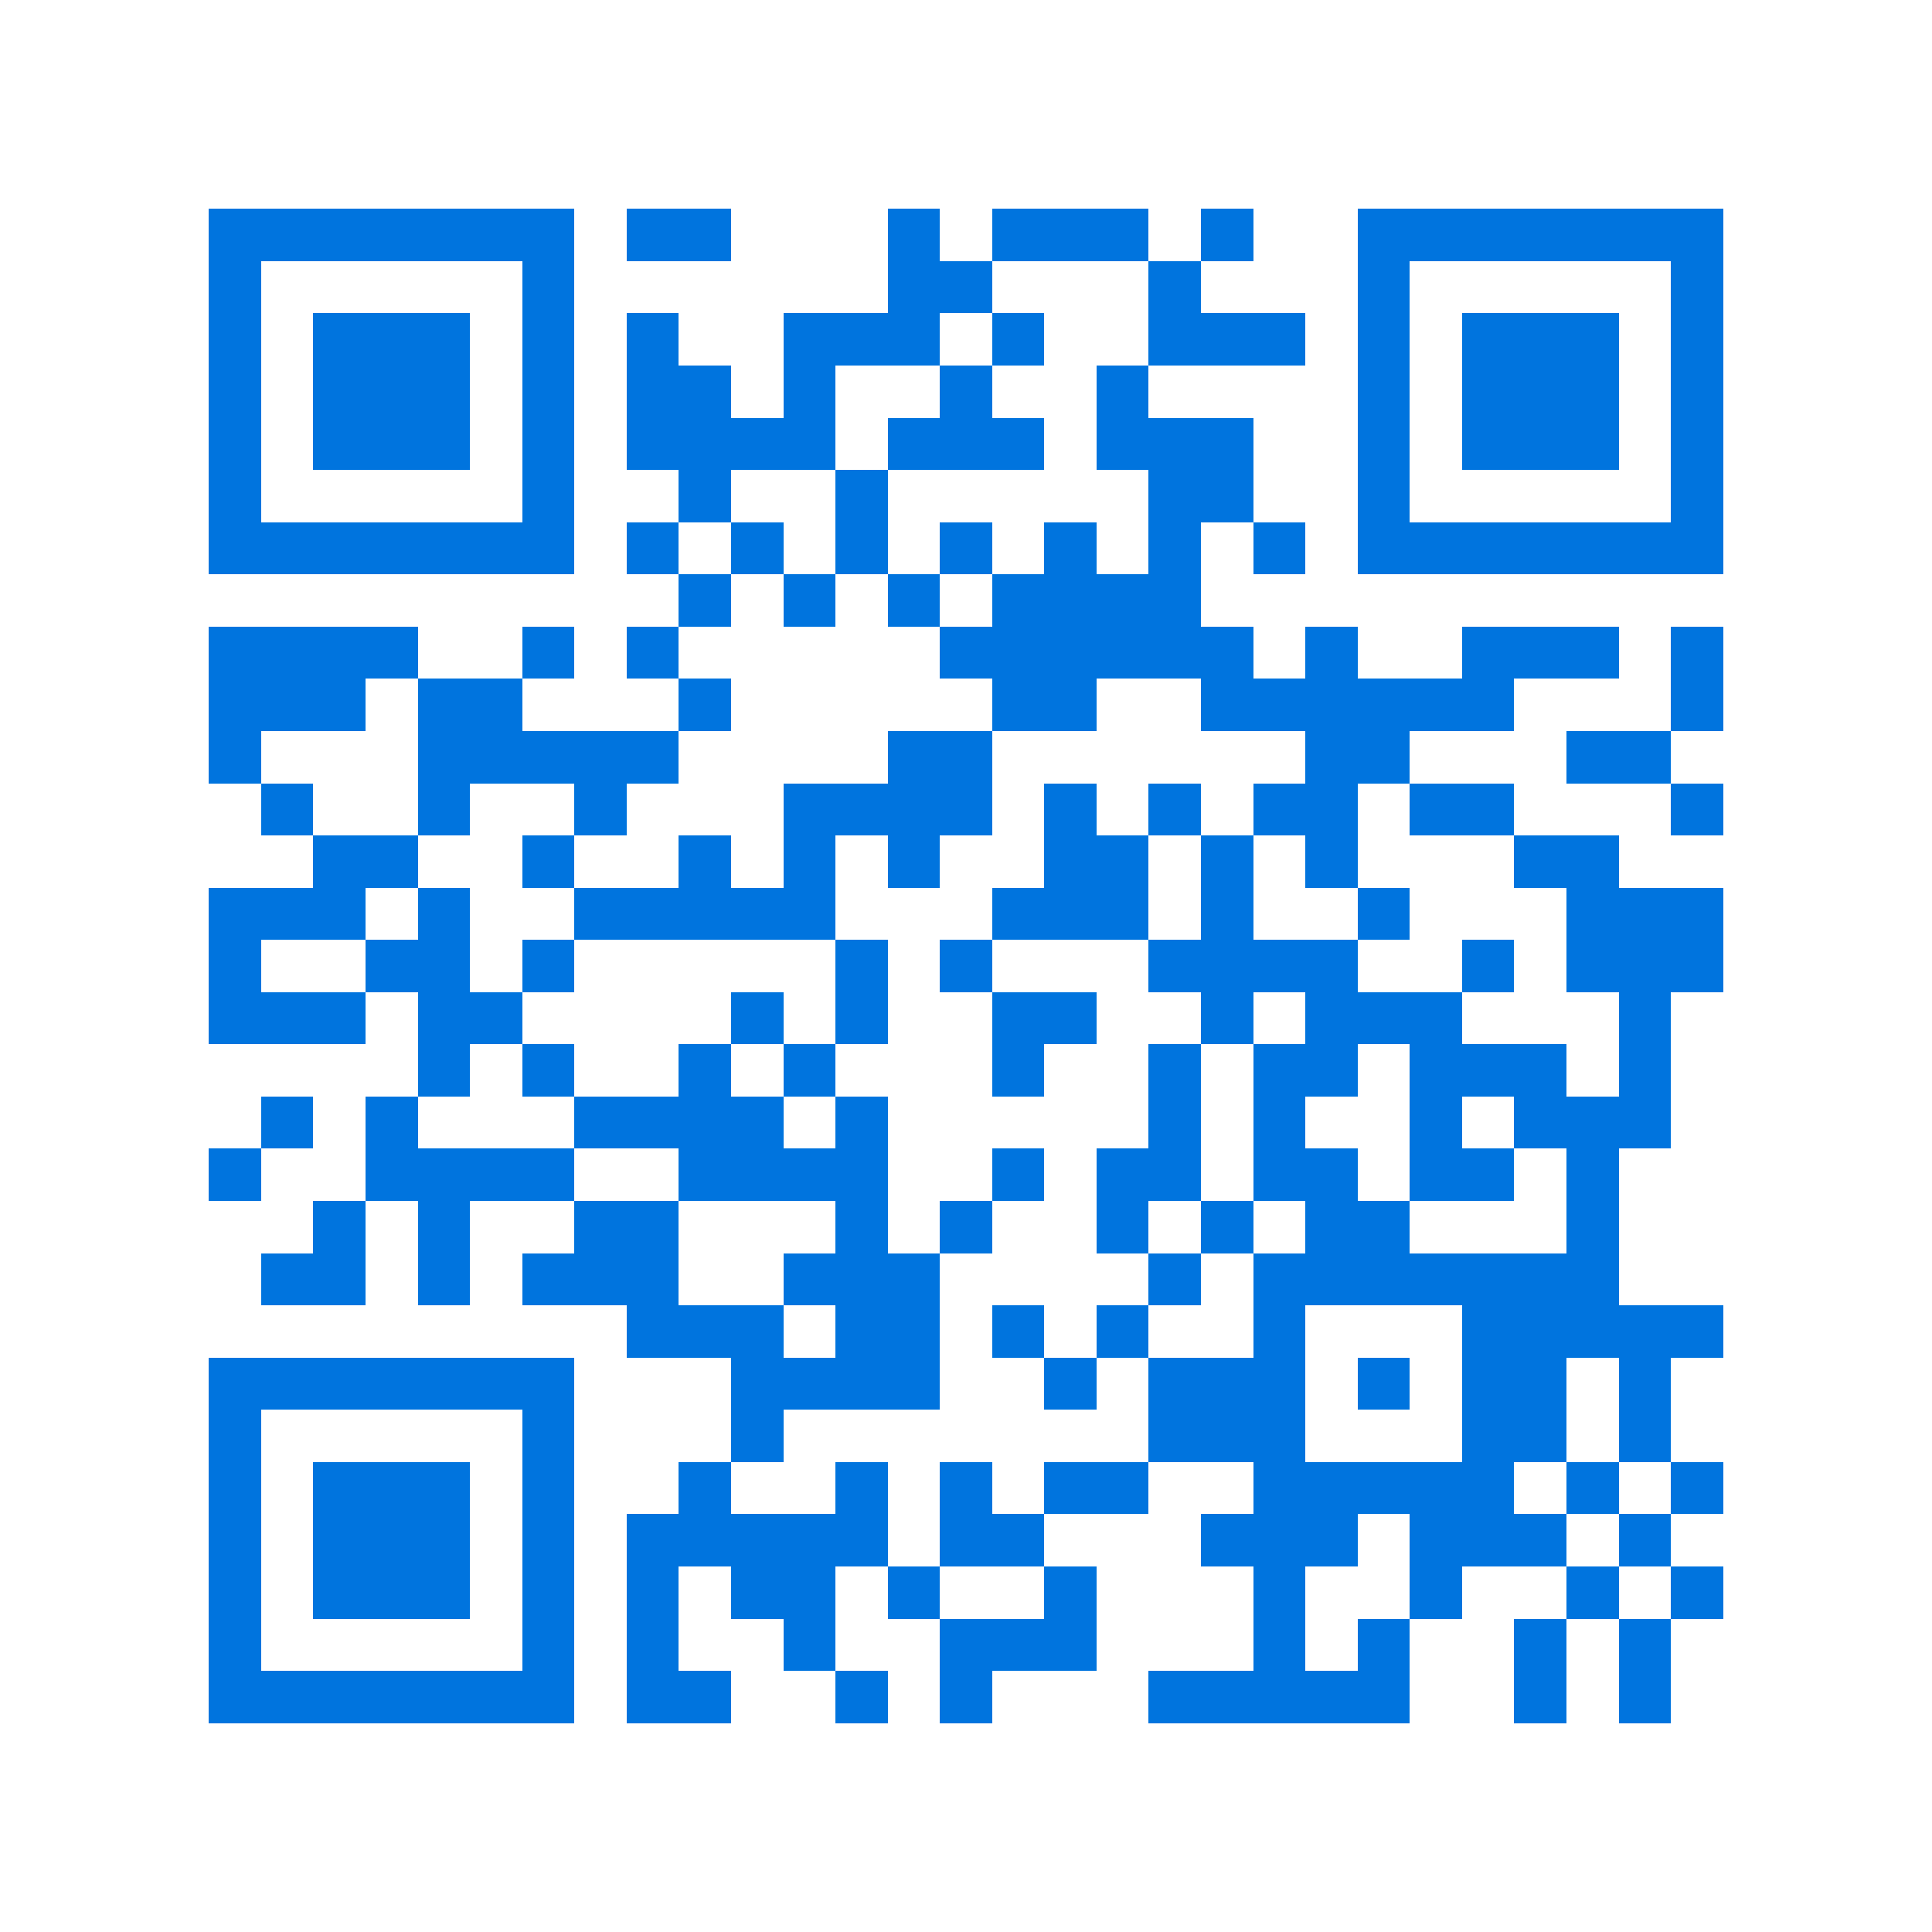 <svg xmlns="http://www.w3.org/2000/svg" viewBox="0 0 37 37" shape-rendering="crispEdges"><path fill="#ffffff" d="M0 0h37v37H0z"/><path stroke="#0074de" d="M4 4.5h7m1 0h2m3 0h1m1 0h3m1 0h1m2 0h7M4 5.5h1m5 0h1m6 0h2m3 0h1m3 0h1m5 0h1M4 6.5h1m1 0h3m1 0h1m1 0h1m2 0h3m1 0h1m2 0h3m1 0h1m1 0h3m1 0h1M4 7.5h1m1 0h3m1 0h1m1 0h2m1 0h1m2 0h1m2 0h1m4 0h1m1 0h3m1 0h1M4 8.5h1m1 0h3m1 0h1m1 0h4m1 0h3m1 0h3m2 0h1m1 0h3m1 0h1M4 9.5h1m5 0h1m2 0h1m2 0h1m5 0h2m2 0h1m5 0h1M4 10.5h7m1 0h1m1 0h1m1 0h1m1 0h1m1 0h1m1 0h1m1 0h1m1 0h7M13 11.5h1m1 0h1m1 0h1m1 0h4M4 12.5h4m2 0h1m1 0h1m5 0h6m1 0h1m2 0h3m1 0h1M4 13.5h3m1 0h2m3 0h1m5 0h2m2 0h6m3 0h1M4 14.5h1m3 0h5m4 0h2m6 0h2m3 0h2M5 15.5h1m2 0h1m2 0h1m3 0h4m1 0h1m1 0h1m1 0h2m1 0h2m3 0h1M6 16.5h2m2 0h1m2 0h1m1 0h1m1 0h1m2 0h2m1 0h1m1 0h1m3 0h2M4 17.5h3m1 0h1m2 0h5m3 0h3m1 0h1m2 0h1m3 0h3M4 18.5h1m2 0h2m1 0h1m5 0h1m1 0h1m3 0h4m2 0h1m1 0h3M4 19.5h3m1 0h2m4 0h1m1 0h1m2 0h2m2 0h1m1 0h3m3 0h1M8 20.5h1m1 0h1m2 0h1m1 0h1m3 0h1m2 0h1m1 0h2m1 0h3m1 0h1M5 21.5h1m1 0h1m3 0h4m1 0h1m5 0h1m1 0h1m2 0h1m1 0h3M4 22.5h1m2 0h4m2 0h4m2 0h1m1 0h2m1 0h2m1 0h2m1 0h1M6 23.5h1m1 0h1m2 0h2m3 0h1m1 0h1m2 0h1m1 0h1m1 0h2m3 0h1M5 24.5h2m1 0h1m1 0h3m2 0h3m4 0h1m1 0h7M12 25.5h3m1 0h2m1 0h1m1 0h1m2 0h1m3 0h5M4 26.5h7m3 0h4m2 0h1m1 0h3m1 0h1m1 0h2m1 0h1M4 27.5h1m5 0h1m3 0h1m7 0h3m3 0h2m1 0h1M4 28.5h1m1 0h3m1 0h1m2 0h1m2 0h1m1 0h1m1 0h2m2 0h5m1 0h1m1 0h1M4 29.5h1m1 0h3m1 0h1m1 0h5m1 0h2m3 0h3m1 0h3m1 0h1M4 30.5h1m1 0h3m1 0h1m1 0h1m1 0h2m1 0h1m2 0h1m3 0h1m2 0h1m2 0h1m1 0h1M4 31.5h1m5 0h1m1 0h1m2 0h1m2 0h3m3 0h1m1 0h1m2 0h1m1 0h1M4 32.5h7m1 0h2m2 0h1m1 0h1m3 0h5m2 0h1m1 0h1"/></svg>
